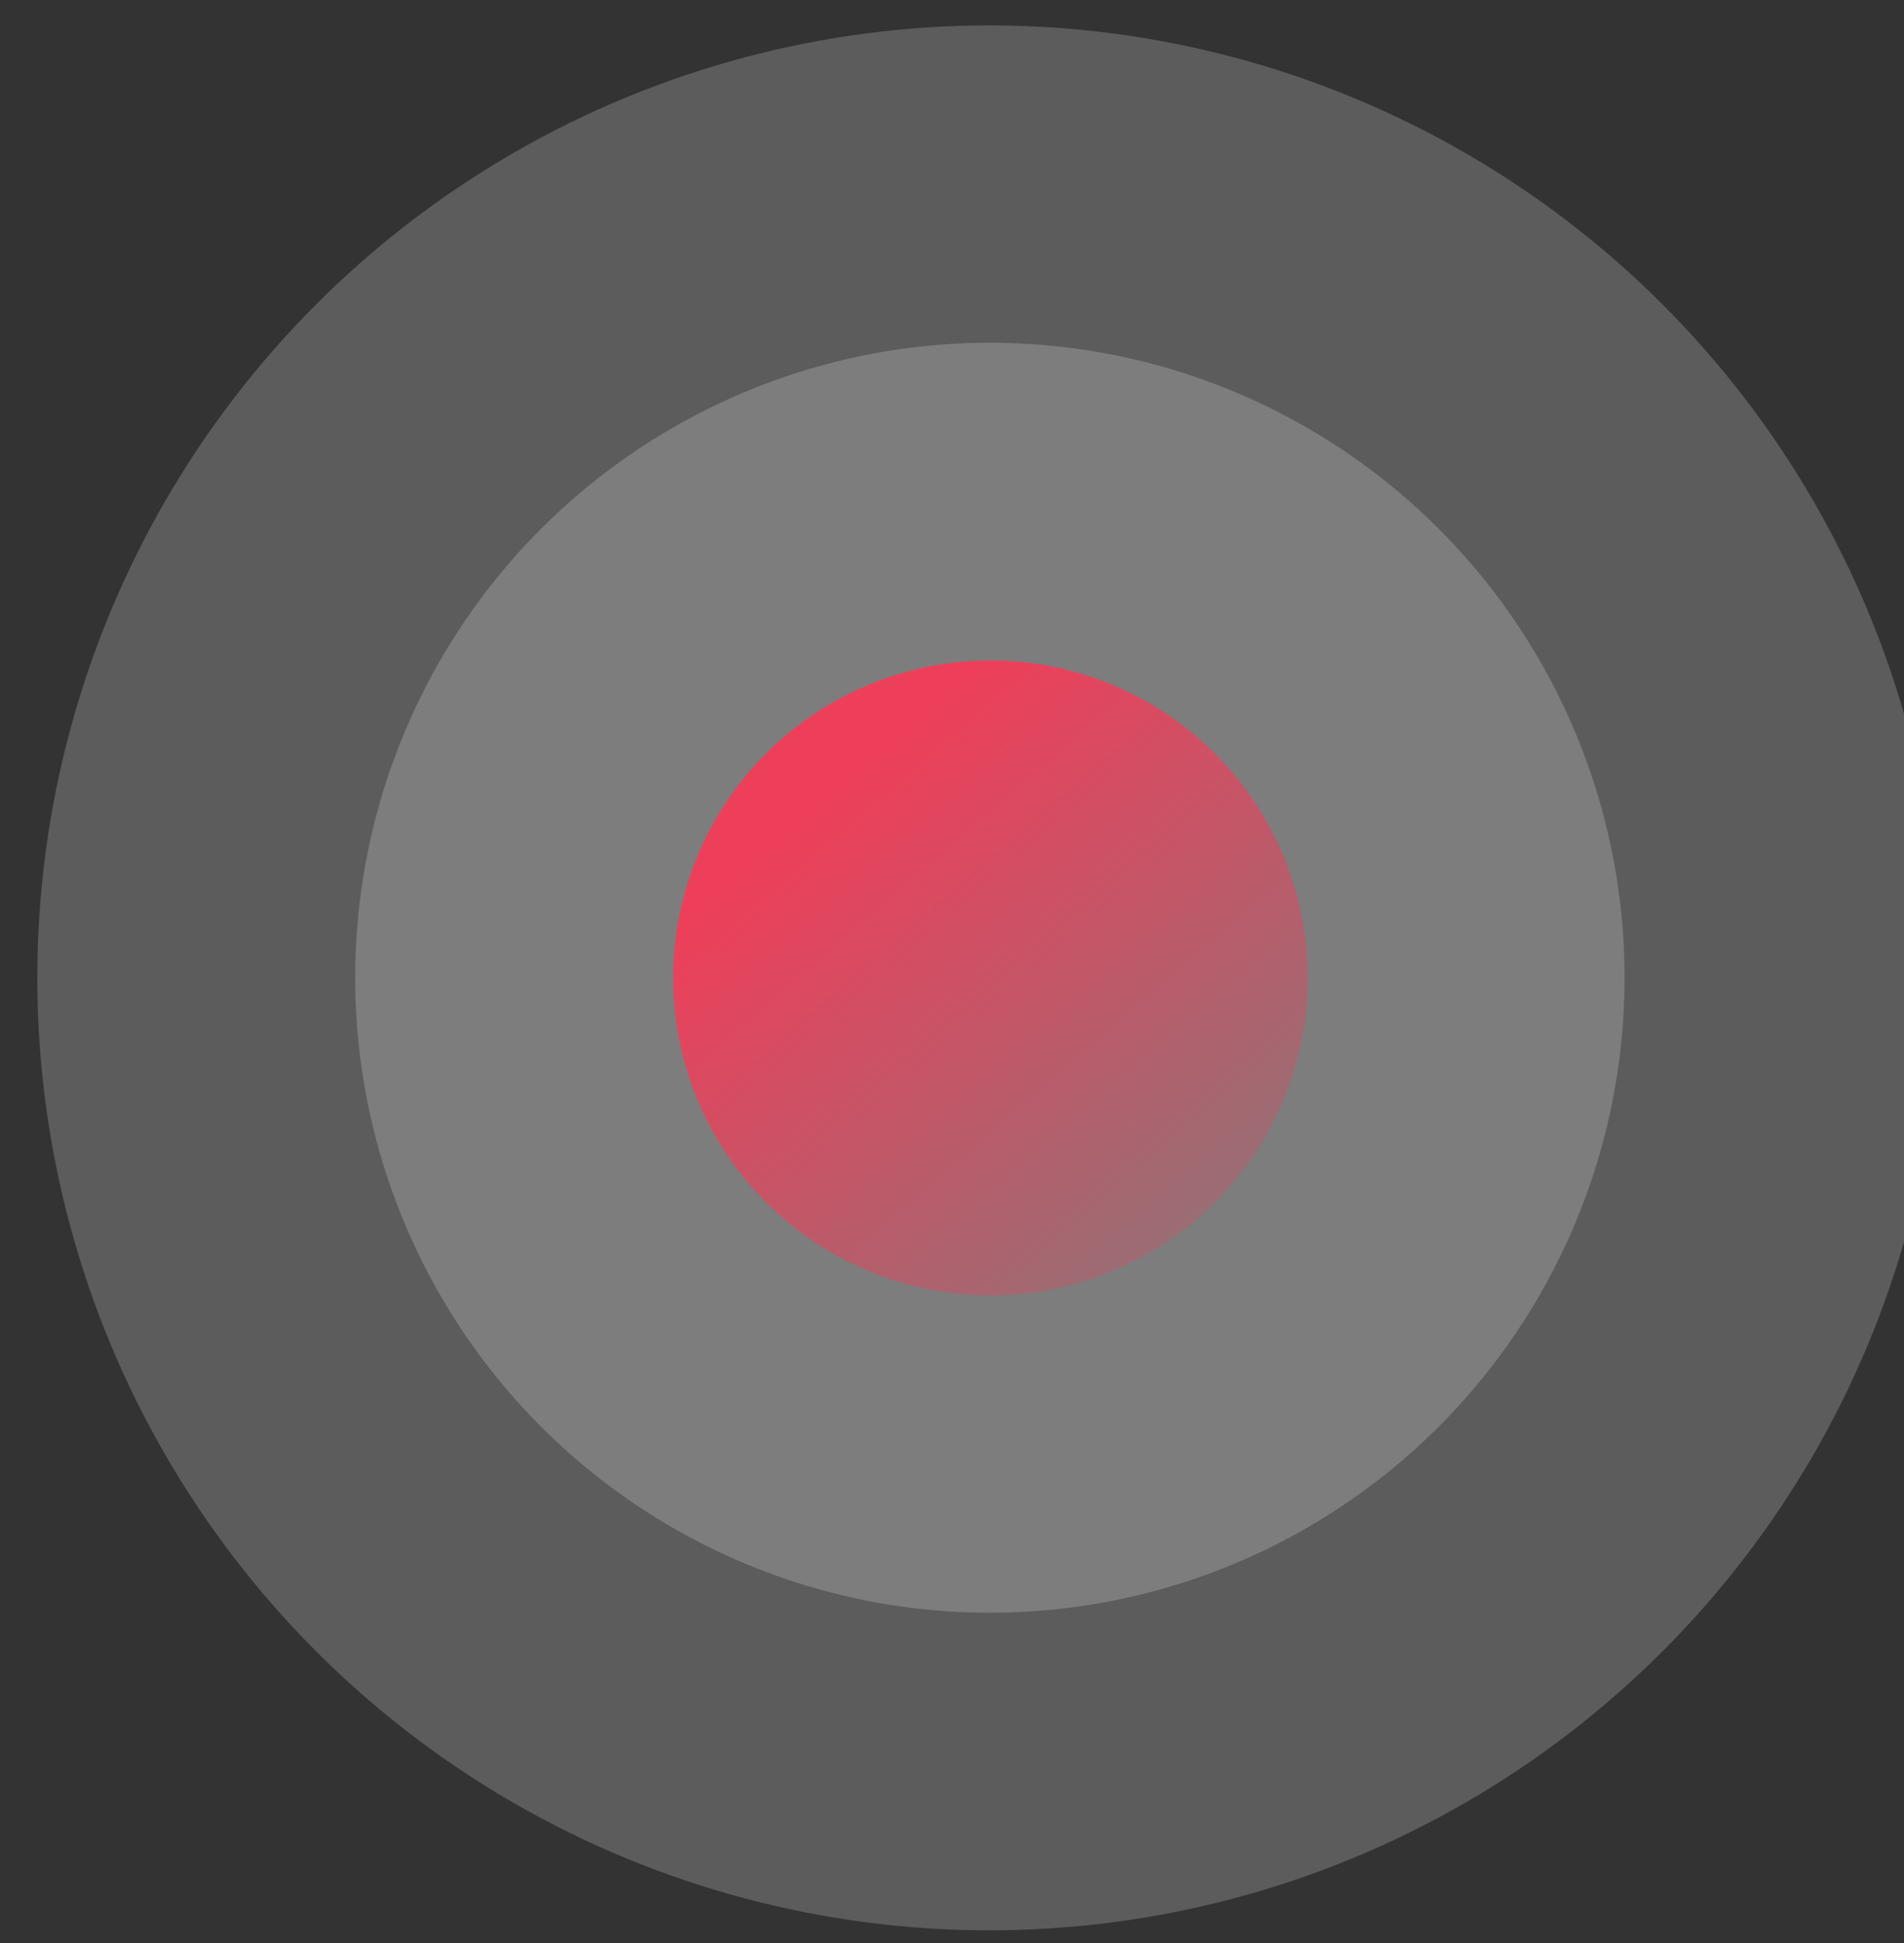 <svg width="50" height="51" viewBox="0 0 50 51" fill="none" xmlns="http://www.w3.org/2000/svg">
<rect x="0" y="0" width="50" height="51" fill="#333333" stroke="none"/>
<circle cx="25.98" cy="25.667" r="25" fill="white" fill-opacity="0.2"/>
<circle cx="25.995" cy="25.664" r="16.667" fill="white" fill-opacity="0.2"/>
<circle cx="26.012" cy="25.669" r="8.333" fill="url(#paint0_linear_1074_7)"/>
<defs>
<linearGradient id="paint0_linear_1074_7" x1="22.846" y1="20.003" x2="35.846" y2="35.002" gradientUnits="userSpaceOnUse">
<stop stop-color="#EE3F5A"/>
<stop offset="1" stop-color="#EE3F5A" stop-opacity="0"/>
</linearGradient>
</defs>
</svg>
